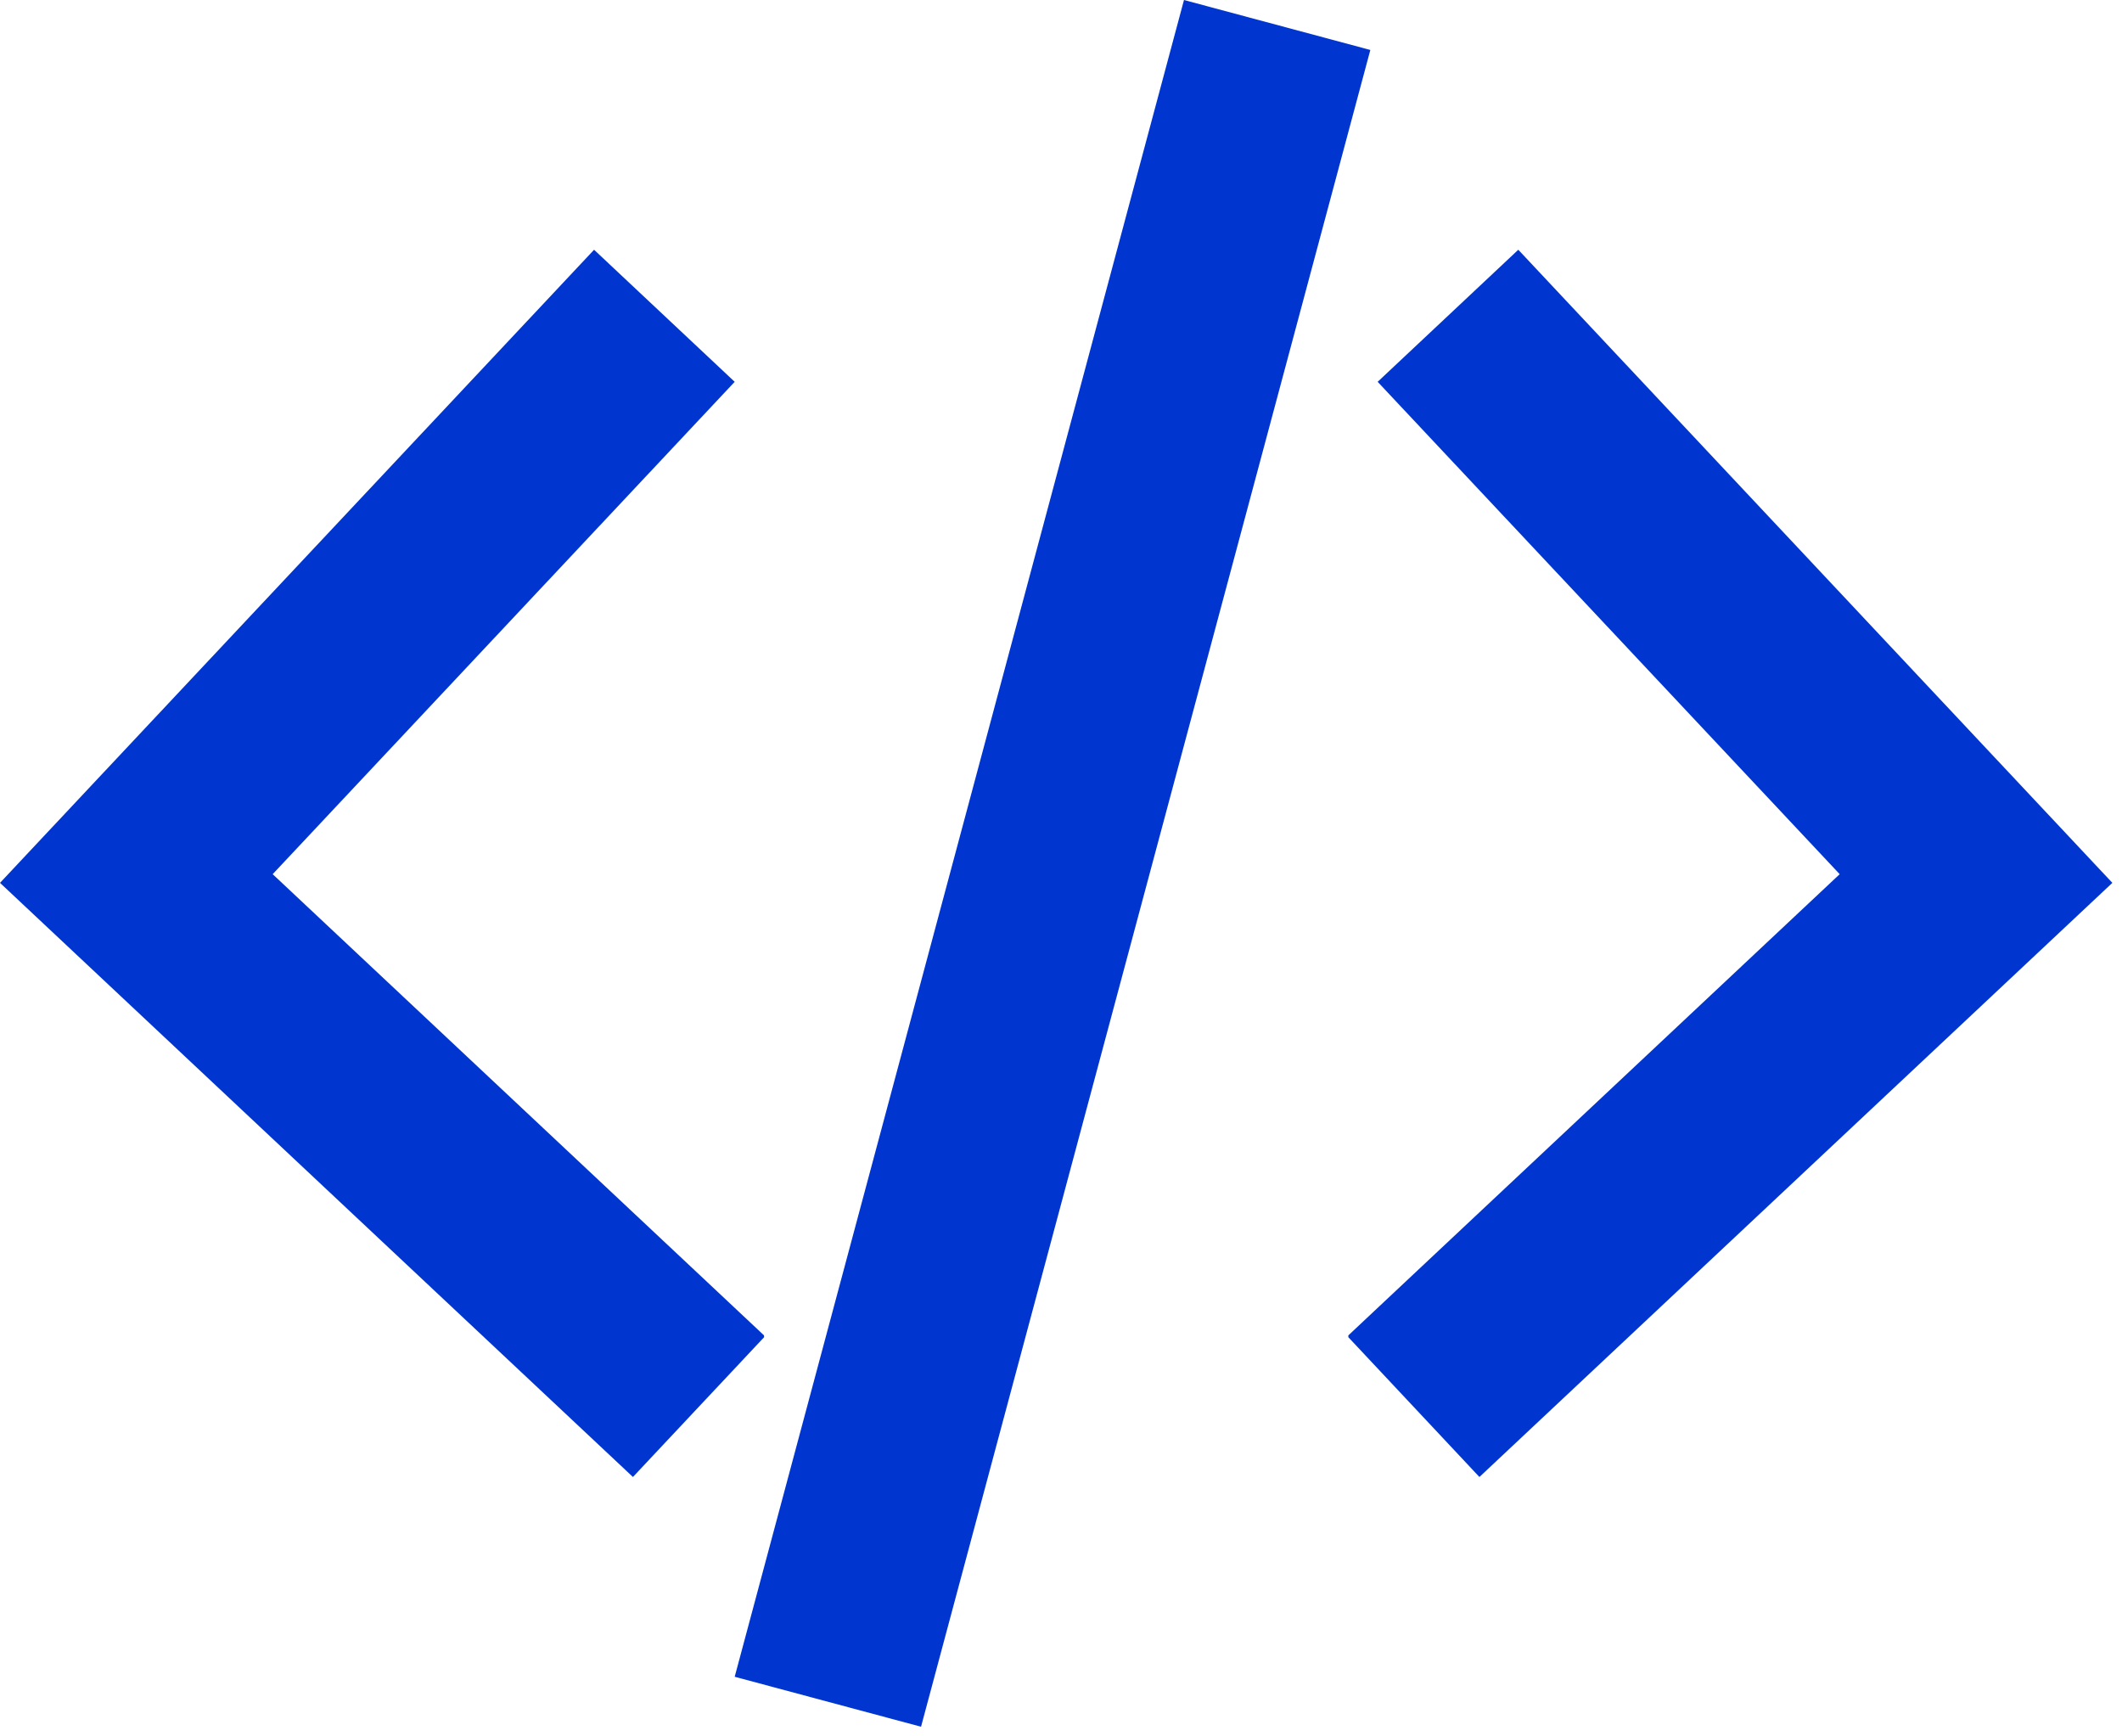 <svg width="22" height="18" viewBox="0 0 22 18" fill="none" xmlns="http://www.w3.org/2000/svg">
<path d="M12.275 0L7.617 17.382L9.549 17.9L14.207 0.518L12.275 0Z" fill="#0036CF"/>
<path d="M6.562 15.311L7.922 13.862L7.921 13.843L2.827 9.062L7.617 3.958L6.159 2.589L0 9.152L6.562 15.311Z" fill="#0036CF"/>
<path d="M15.338 15.311L13.979 13.862L13.979 13.843L19.073 9.062L14.283 3.958L15.741 2.589L21.9 9.152L15.338 15.311Z" fill="#0036CF"/>
</svg>
